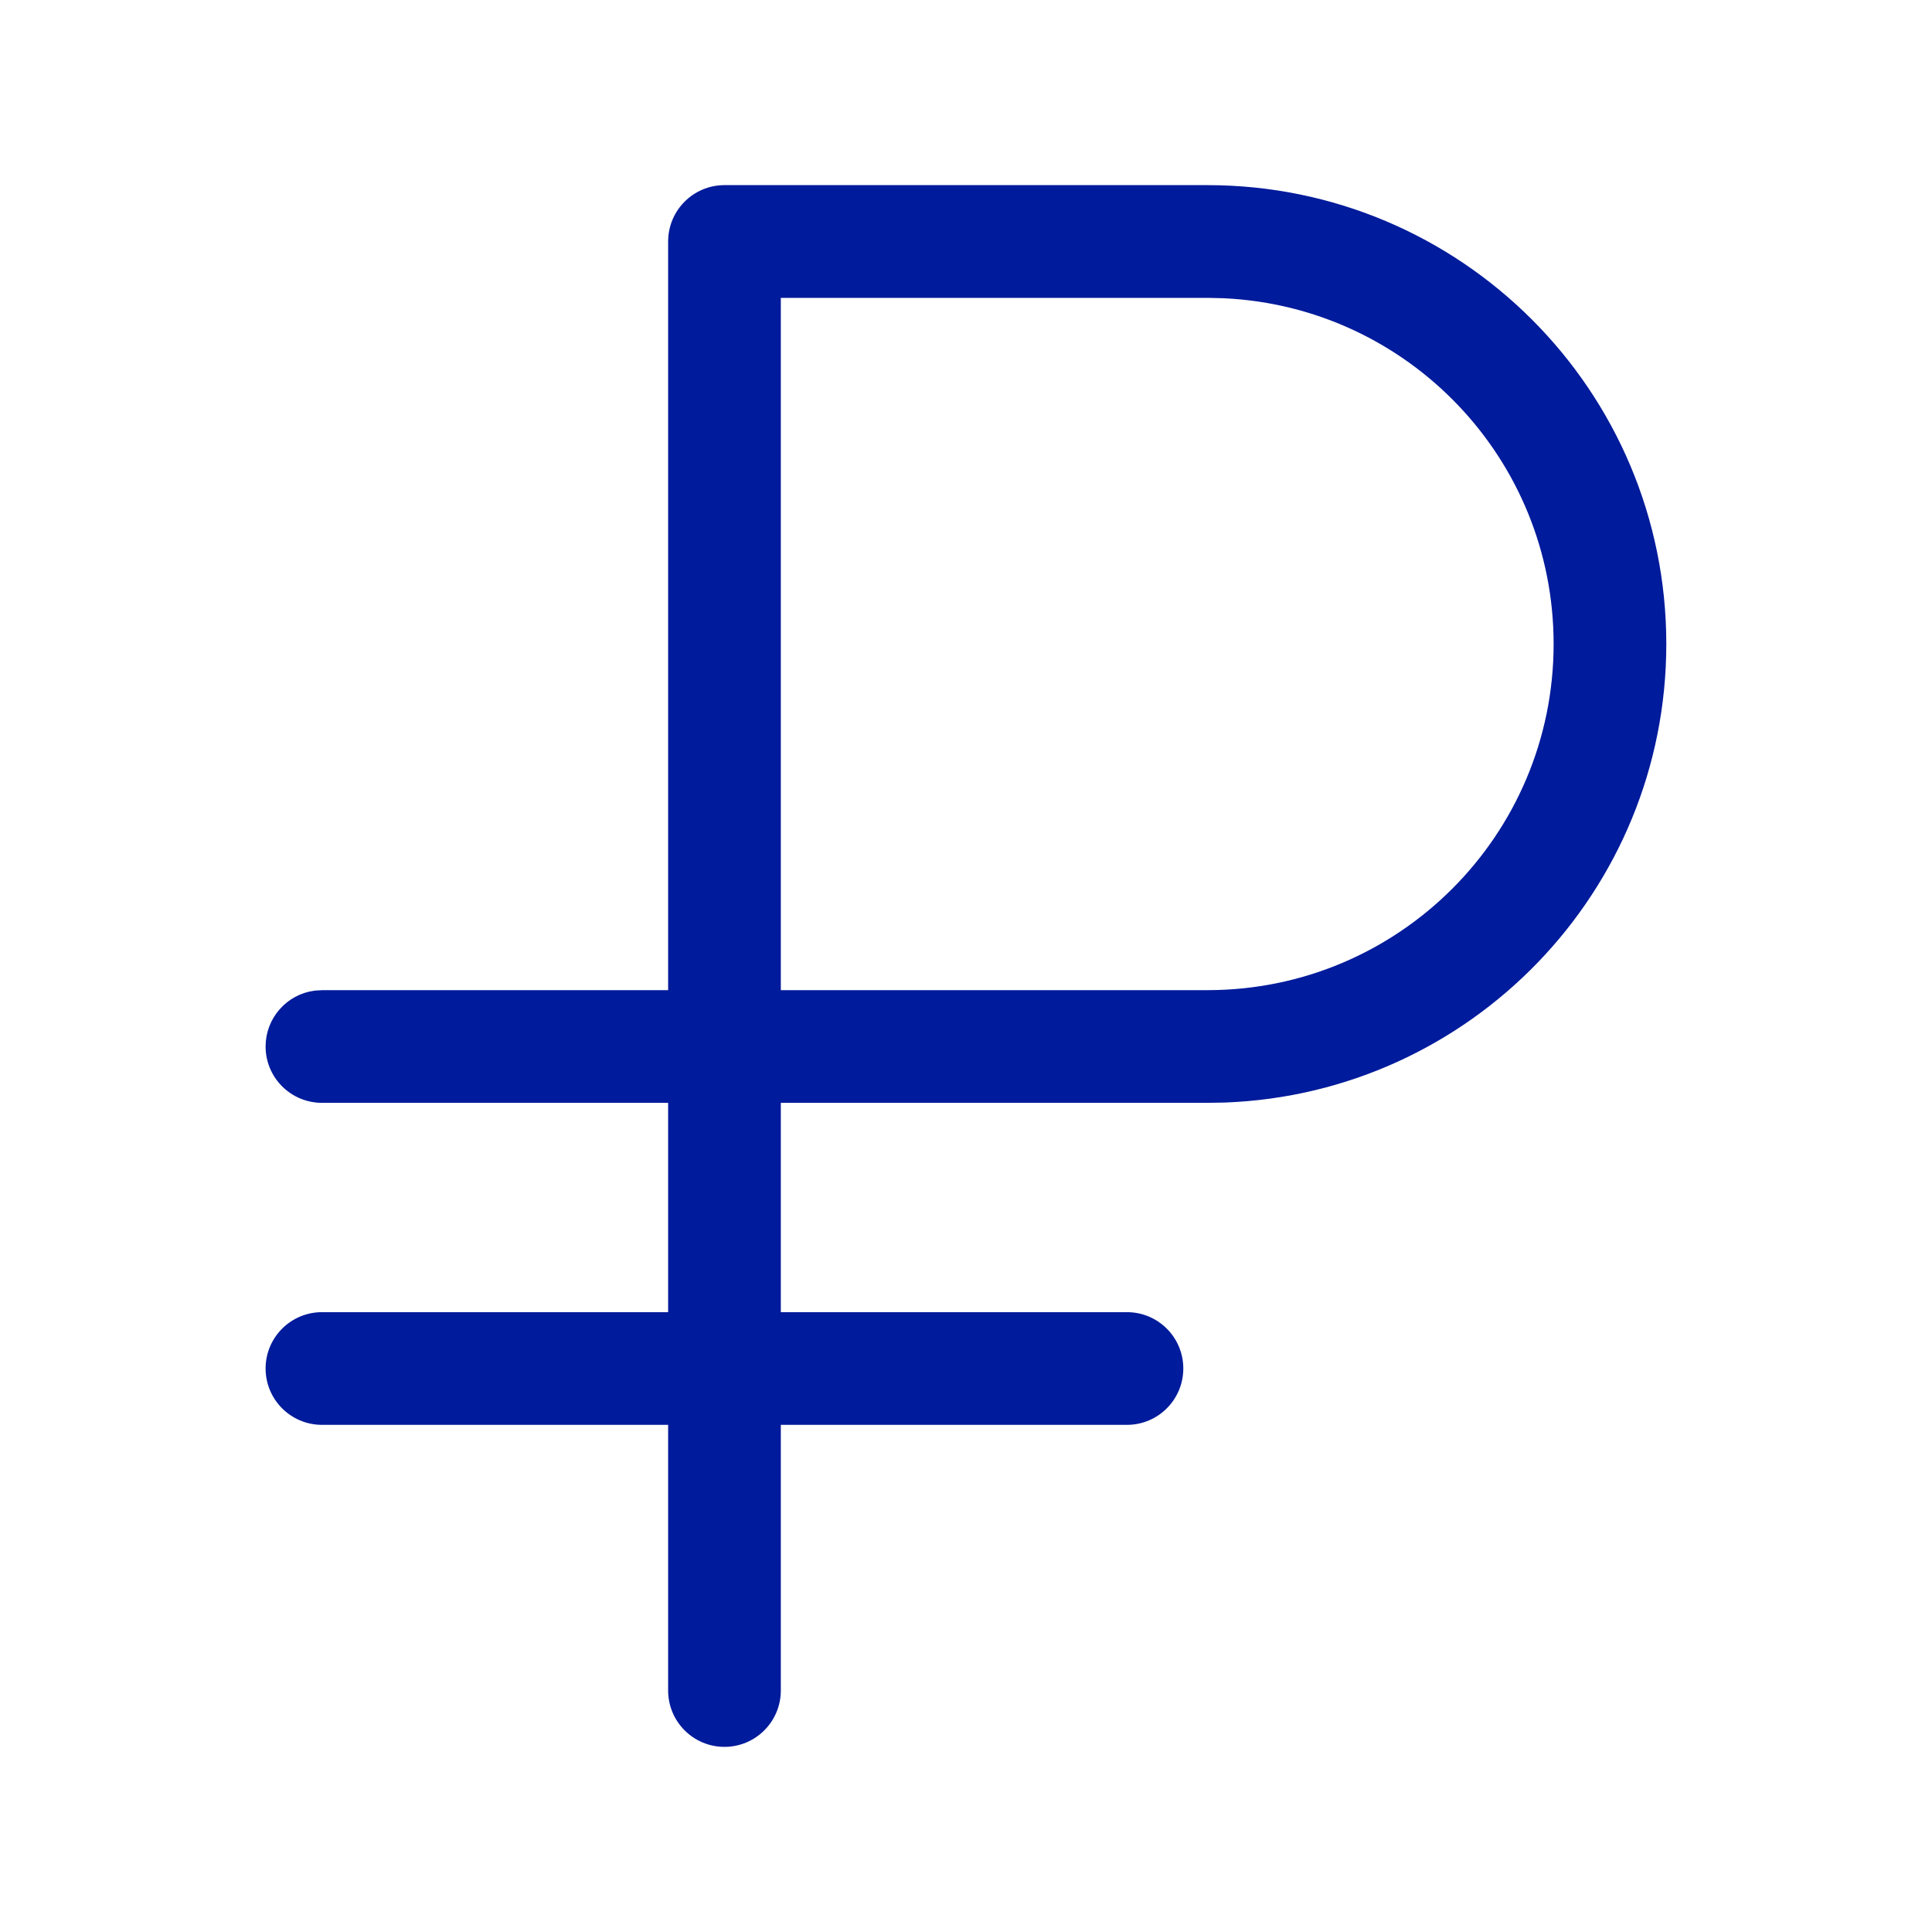 <?xml version="1.0" encoding="UTF-8"?> <svg xmlns="http://www.w3.org/2000/svg" width="40" height="40" viewBox="0 0 40 40" fill="none"><path d="M6.529 20.609L6.529 20.609L6.522 20.61C6.001 20.68 5.599 21.127 5.599 21.667C5.599 22.256 6.077 22.733 6.666 22.733H13.933V27.267H6.666C6.077 27.267 5.599 27.744 5.599 28.333C5.599 28.922 6.077 29.4 6.666 29.4H13.933V35C13.933 35.589 14.41 36.067 14.999 36.067C15.588 36.067 16.066 35.589 16.066 35V29.4H23.333C23.922 29.4 24.399 28.922 24.399 28.333C24.399 27.744 23.922 27.267 23.333 27.267H16.066V22.733L24.993 22.733L24.995 22.733L25.356 22.727L25.358 22.727C30.383 22.538 34.399 18.405 34.399 13.333C34.399 8.142 30.191 3.933 24.999 3.933H14.999C14.41 3.933 13.933 4.411 13.933 5V20.6H6.686V20.6L6.68 20.6L6.529 20.609ZM16.066 6.067H25.007L25.354 6.075L25.361 6.076C29.207 6.265 32.266 9.441 32.266 13.333C32.266 17.347 29.012 20.6 24.999 20.6H16.066V6.067Z" fill="#001B9B" stroke="#001B9B" stroke-width="0.2"></path></svg> 